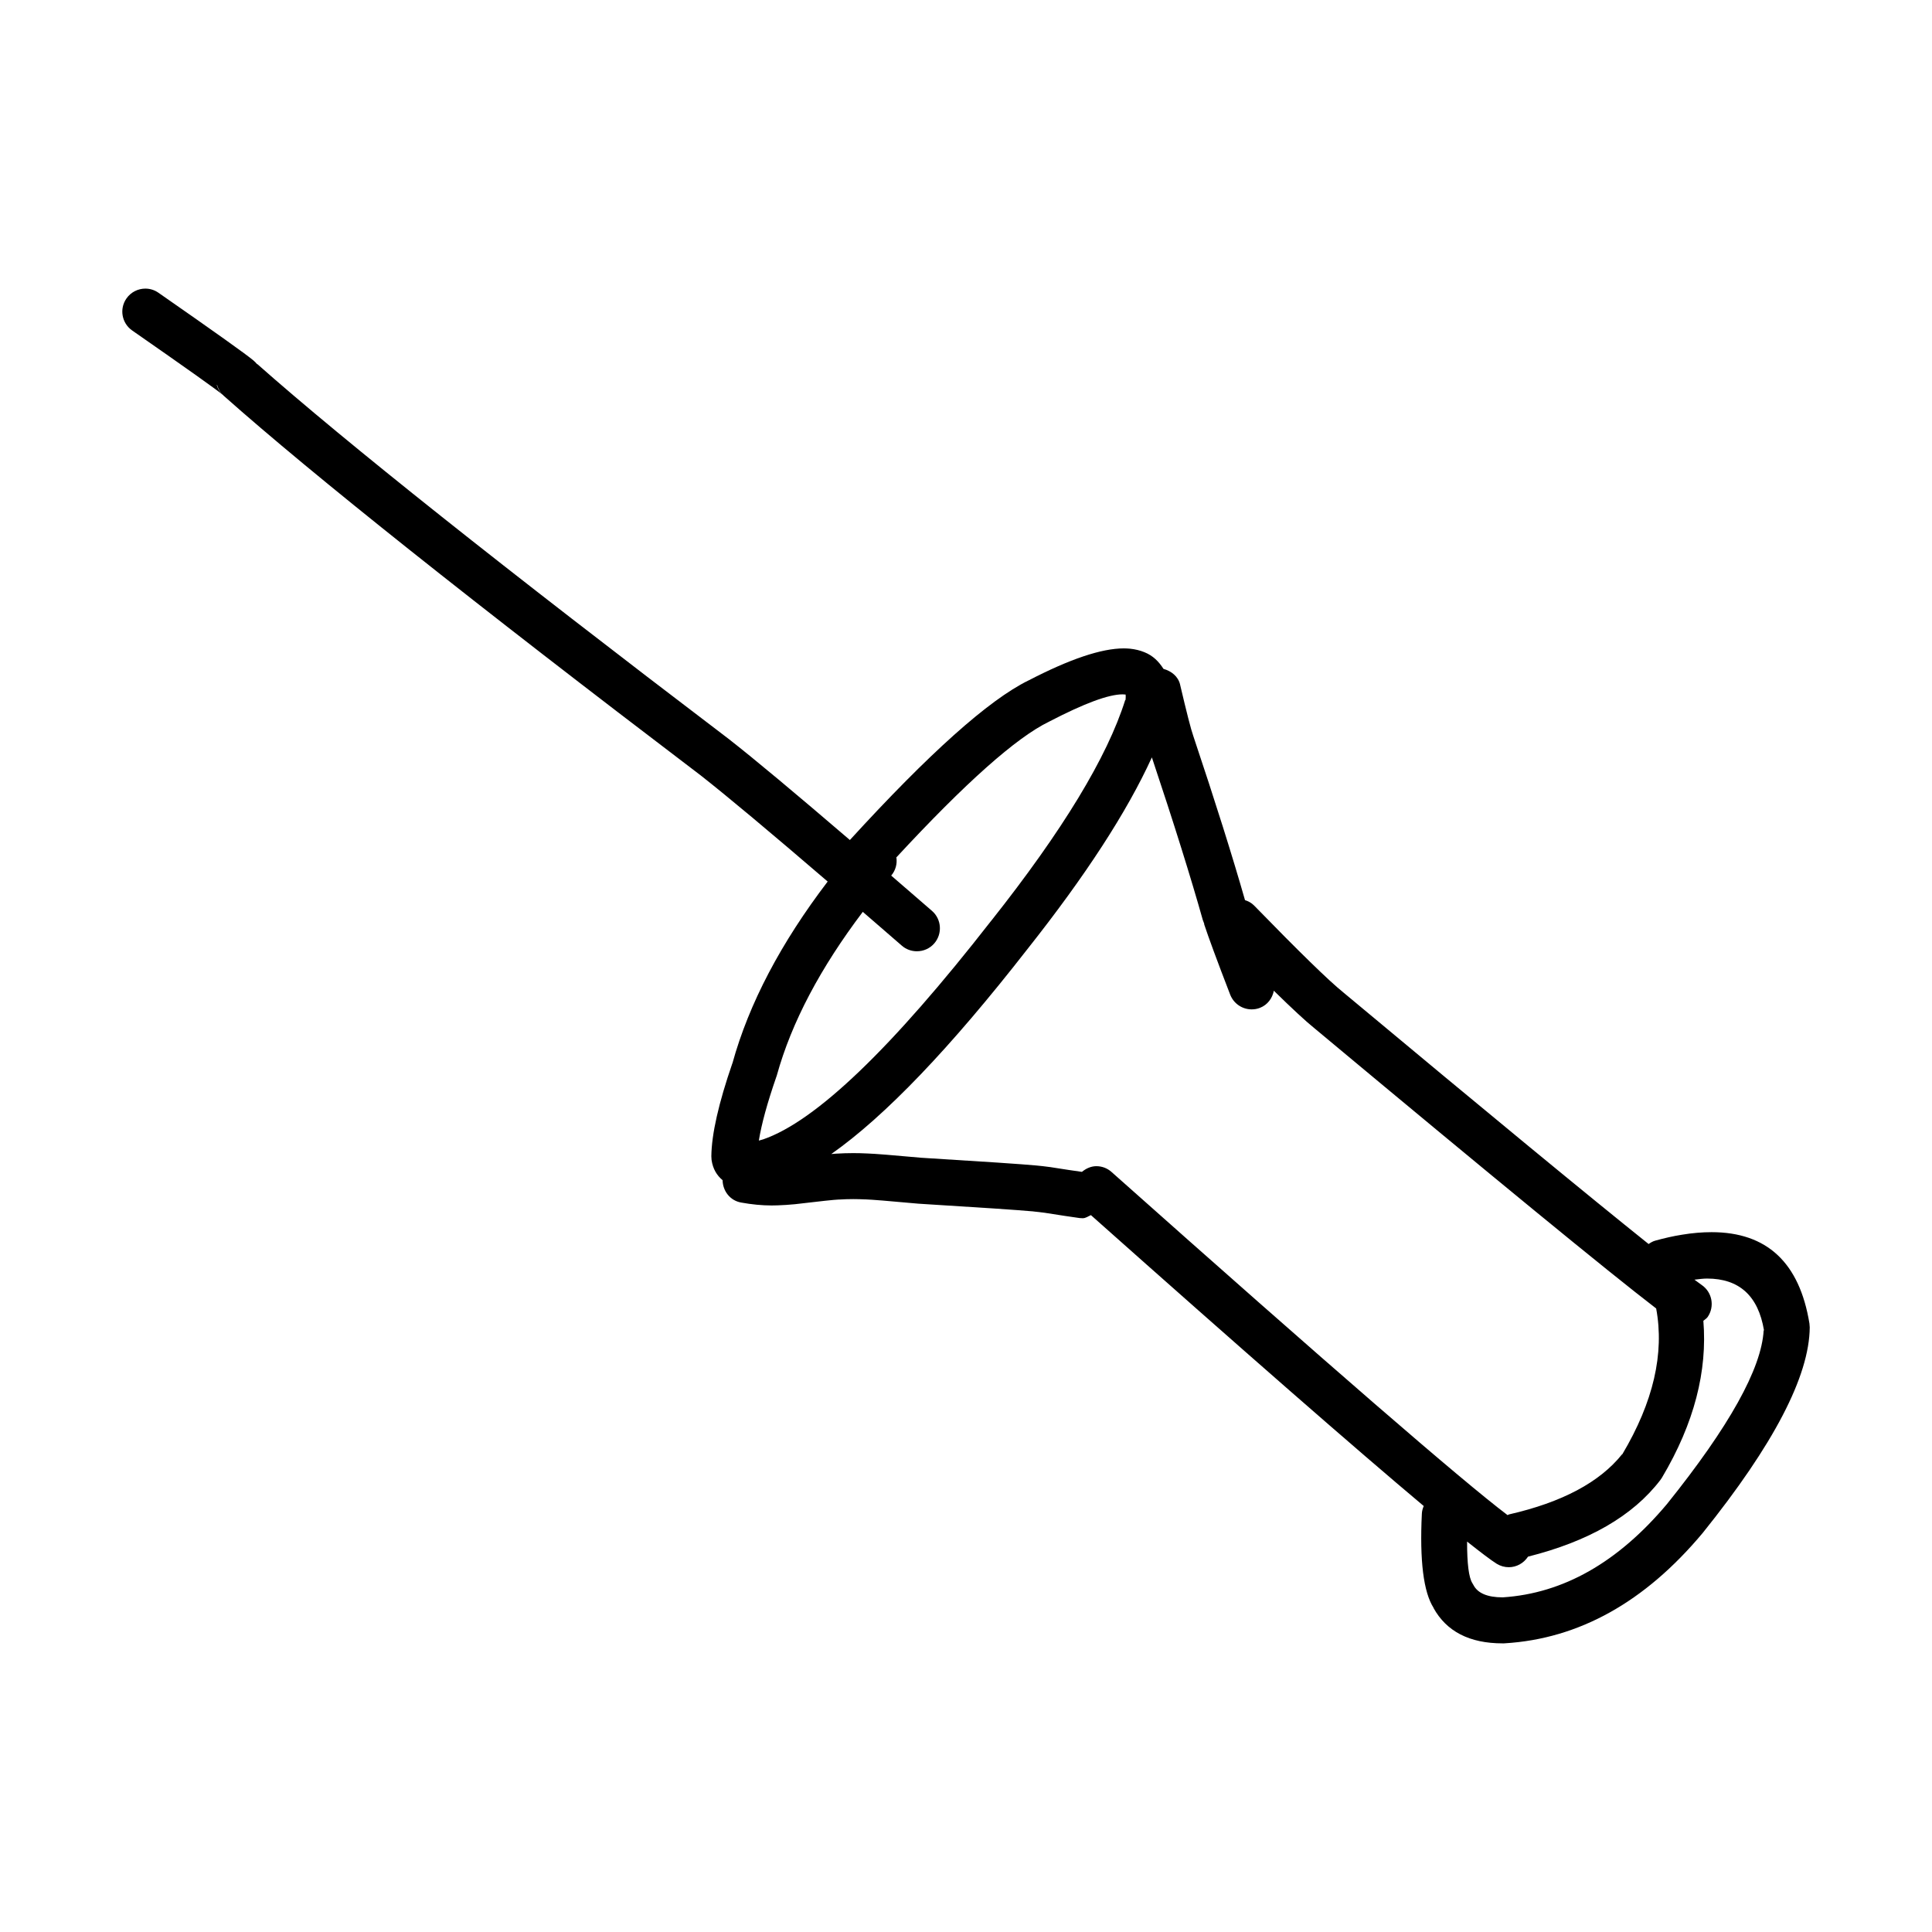 <?xml version="1.0" encoding="UTF-8"?>
<!-- Uploaded to: SVG Repo, www.svgrepo.com, Generator: SVG Repo Mixer Tools -->
<svg fill="#000000" width="800px" height="800px" version="1.1" viewBox="144 144 512 512" xmlns="http://www.w3.org/2000/svg">
 <path d="m623.52 494.74c-2.629-16.137-11.266-24.203-25.93-24.203-2.469 0-5.098 0.215-7.91 0.684h0.016c-2.254 0.355-4.602 0.887-7.055 1.57-0.656 0.18-1.211 0.523-1.742 0.887-15.434-12.344-42.219-34.402-80.895-66.668l-0.09-0.078c-3.719-2.984-11.551-10.617-23.504-22.898l-0.078-0.078c-0.684-0.699-1.523-1.125-2.394-1.414-3.312-11.574-7.832-25.969-13.676-43.418l-0.031-0.094c-0.609-1.691-1.758-6.215-3.484-13.555v-0.031c-0.531-2.238-2.348-3.598-4.414-4.184-1.215-1.93-2.785-3.512-5.039-4.414-1.168-0.48-2.457-0.793-3.836-0.934-0.531-0.047-1.074-0.078-1.648-0.078-5.922 0-14.348 2.844-25.246 8.5h-0.016c-10.539 5.168-26.352 19.34-47.32 42.281-14.406-12.348-25.289-21.453-32.098-26.766l-0.078-0.062c-59.719-45.391-101.35-78.5-124.86-99.297h-0.078c-0.281-0.344-0.59-0.652-0.949-0.961-1.664-1.434-10.043-7.418-25.164-17.938-1.059-0.746-2.269-1.105-3.477-1.105-1.93 0-3.828 0.918-5.008 2.613-1.938 2.769-1.25 6.562 1.52 8.488 14.766 10.273 22.805 15.996 24.137 17.16h-0.031c0.078 0.062 0.137 0.137 0.23 0.215 23.617 20.969 65.723 54.484 126.32 100.53 7.012 5.504 18.344 14.977 33.652 28.129-12.344 16.195-20.848 32.254-25.246 48.18h-0.016c-3.637 10.539-5.504 18.762-5.566 24.637l0.059 0.965c0.344 2.387 1.402 4.102 2.922 5.363 0.051 2.859 1.977 5.402 4.898 5.922 2.844 0.512 5.531 0.777 8.098 0.777 0.527 0 1.074-0.016 1.586-0.031 1.504-0.047 3.059-0.156 4.664-0.309l0.121-0.016c6.559-0.777 10.336-1.18 11.332-1.211h0.172c1.246-0.078 2.504-0.121 3.766-0.121 1.023 0 2.035 0.031 3.059 0.078h0.172c1.504 0.047 6.125 0.406 13.852 1.121l0.188 0.016c16.477 1.008 26.484 1.691 30.062 2.019h0.078c0.82 0.078 1.895 0.203 3.188 0.375h0.031c4.133 0.652 7.242 1.133 9.344 1.414 0.262 0.031 0.543 0.047 0.809 0.047 0.82 0 1.461-0.516 2.188-0.824 40.945 36.422 70.309 62.074 88.199 77.09-0.266 0.637-0.469 1.312-0.496 2.043-0.605 12.449 0.434 20.766 3.109 24.949h-0.035c3.453 6.262 9.559 9.406 18.328 9.406h0.266l0.324-0.016c19.652-1.195 37.105-10.926 52.367-29.16l0.078-0.094c18.793-23.379 28.246-41.535 28.355-54.469zm-422.07-248.74h0.074c0.25 0.902 0.703 1.742 1.324 2.441-0.699-0.699-1.184-1.523-1.398-2.441zm148.27 183.42 0.129-0.371c3.93-14.215 11.672-28.68 22.801-43.398 3.391 2.945 6.594 5.703 10.336 8.953 1.152 1.012 2.582 1.492 3.996 1.492 1.711 0 3.406-0.699 4.606-2.082 2.203-2.547 1.945-6.402-0.59-8.613-3.902-3.394-7.277-6.297-10.82-9.359 1.168-1.375 1.613-3.106 1.383-4.754h-0.078c18.355-19.836 31.867-31.852 40.539-36.047l0.059-0.031h0.02l0.074-0.047c9.172-4.758 15.605-7.152 19.32-7.152 0.266 0 0.516 0.016 0.746 0.047h0.062c0.043 0.344 0.031 0.824-0.016 1.445h-0.09c-4.758 15.141-16.605 34.648-35.504 58.508l-0.035 0.031c-26.363 33.824-46.508 53.129-60.453 57.918h-0.016c-0.391 0.121-0.746 0.215-1.086 0.309 0.688-4.332 2.227-9.945 4.617-16.848zm84.828 23.629c-1.383 0-2.707 0.582-3.824 1.508-1.988-0.273-4.57-0.66-8.055-1.211l-0.168-0.031-0.129-0.016c-1.492-0.203-2.75-0.344-3.773-0.434-3.672-0.344-13.742-1.027-30.234-2.035h-0.051c-7.695-0.699-12.527-1.086-14.469-1.148h-0.051c-1.227-0.062-2.441-0.094-3.664-0.094-1.512 0-3 0.047-4.512 0.141h-0.016c-0.309 0.016-0.793 0.055-1.305 0.102 14.188-9.965 31.477-27.996 51.93-54.242 15.484-19.547 26.461-36.473 33.031-50.875 5.816 17.41 10.32 31.816 13.496 43.09l0.402 1.074h-0.062c1.137 3.449 3.434 9.699 6.918 18.715 0.949 2.426 3.246 3.902 5.688 3.902 0.734 0 1.477-0.121 2.195-0.402 2.023-0.785 3.297-2.555 3.684-4.539 4.789 4.688 8.438 8.082 10.707 9.902 47.895 39.949 77.973 64.609 90.613 74.301 2.219 11.883-0.719 24.754-8.969 38.645h-0.062c-5.953 7.43-15.93 12.73-29.938 15.93-0.156 0.031-0.266 0.141-0.418 0.188-12.094-9.145-46.961-39.344-104.93-90.918-1.148-1.039-2.594-1.551-4.039-1.551zm176.84 43.523c-0.574 10.117-9.113 25.461-25.633 46.027-12.965 15.434-27.469 23.672-43.508 24.715h-0.02c-4.039 0-6.637-1.105-7.754-3.281l-0.281-0.48c-0.949-1.5-1.41-5.191-1.398-11.02 3.527 2.801 6.371 4.965 7.863 5.891 0.996 0.605 2.098 0.902 3.188 0.902 2.008 0 3.93-1.02 5.098-2.801 15.965-4.016 27.762-10.734 35.086-20.332l0.391-0.574c8.625-14.5 12.074-28.344 10.988-41.598 0.391-0.344 0.836-0.574 1.152-1.027 1.895-2.781 1.18-6.574-1.605-8.469-0.449-0.305-1.273-0.934-1.91-1.398 1.145-0.141 2.297-0.297 3.34-0.297 8.531 0 13.57 4.586 15.094 13.742z"/>
</svg>
